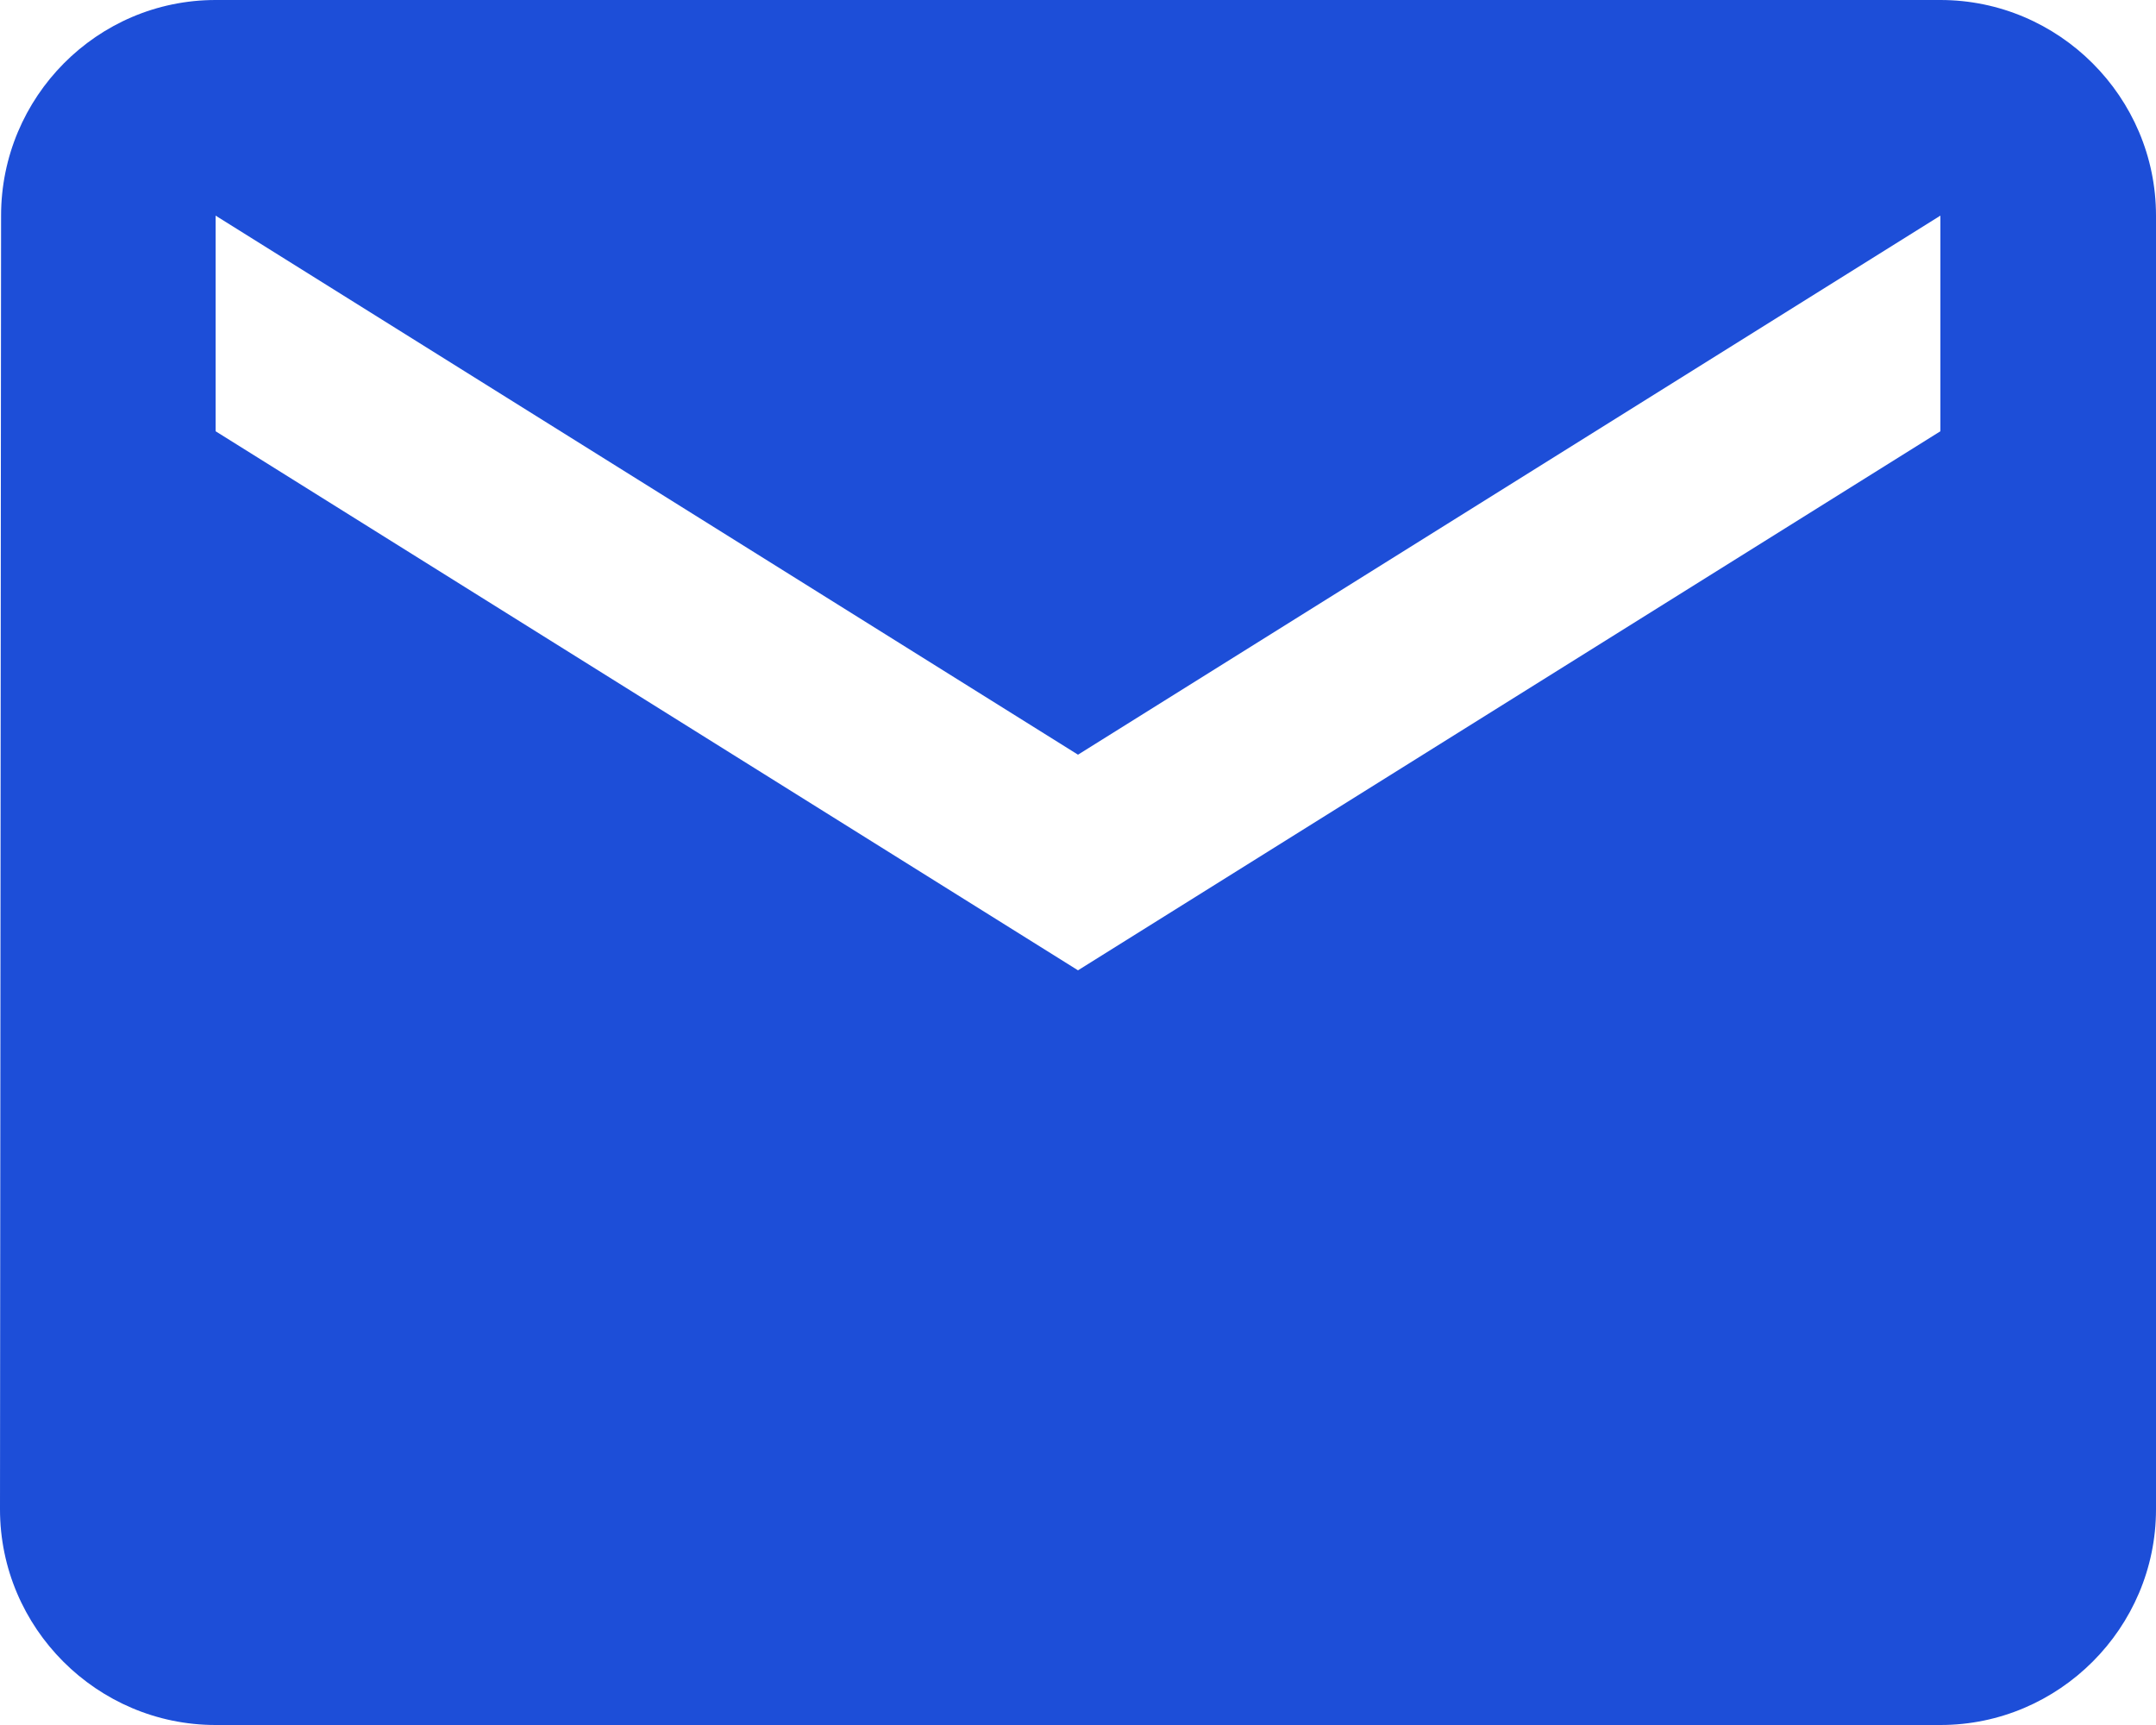 <svg width="120" height="96" viewBox="0 0 120 96" fill="none" xmlns="http://www.w3.org/2000/svg">
<path d="M108 0H12C5.4 0 0.06 5.4 0.06 12L0 84C0 90.6 5.4 96 12 96H108C114.6 96 120 90.6 120 84V12C120 5.4 114.6 0 108 0ZM108 24L60 54L12 24V12L60 42L108 12V24Z" fill="#1D4ED8"/>
</svg>
